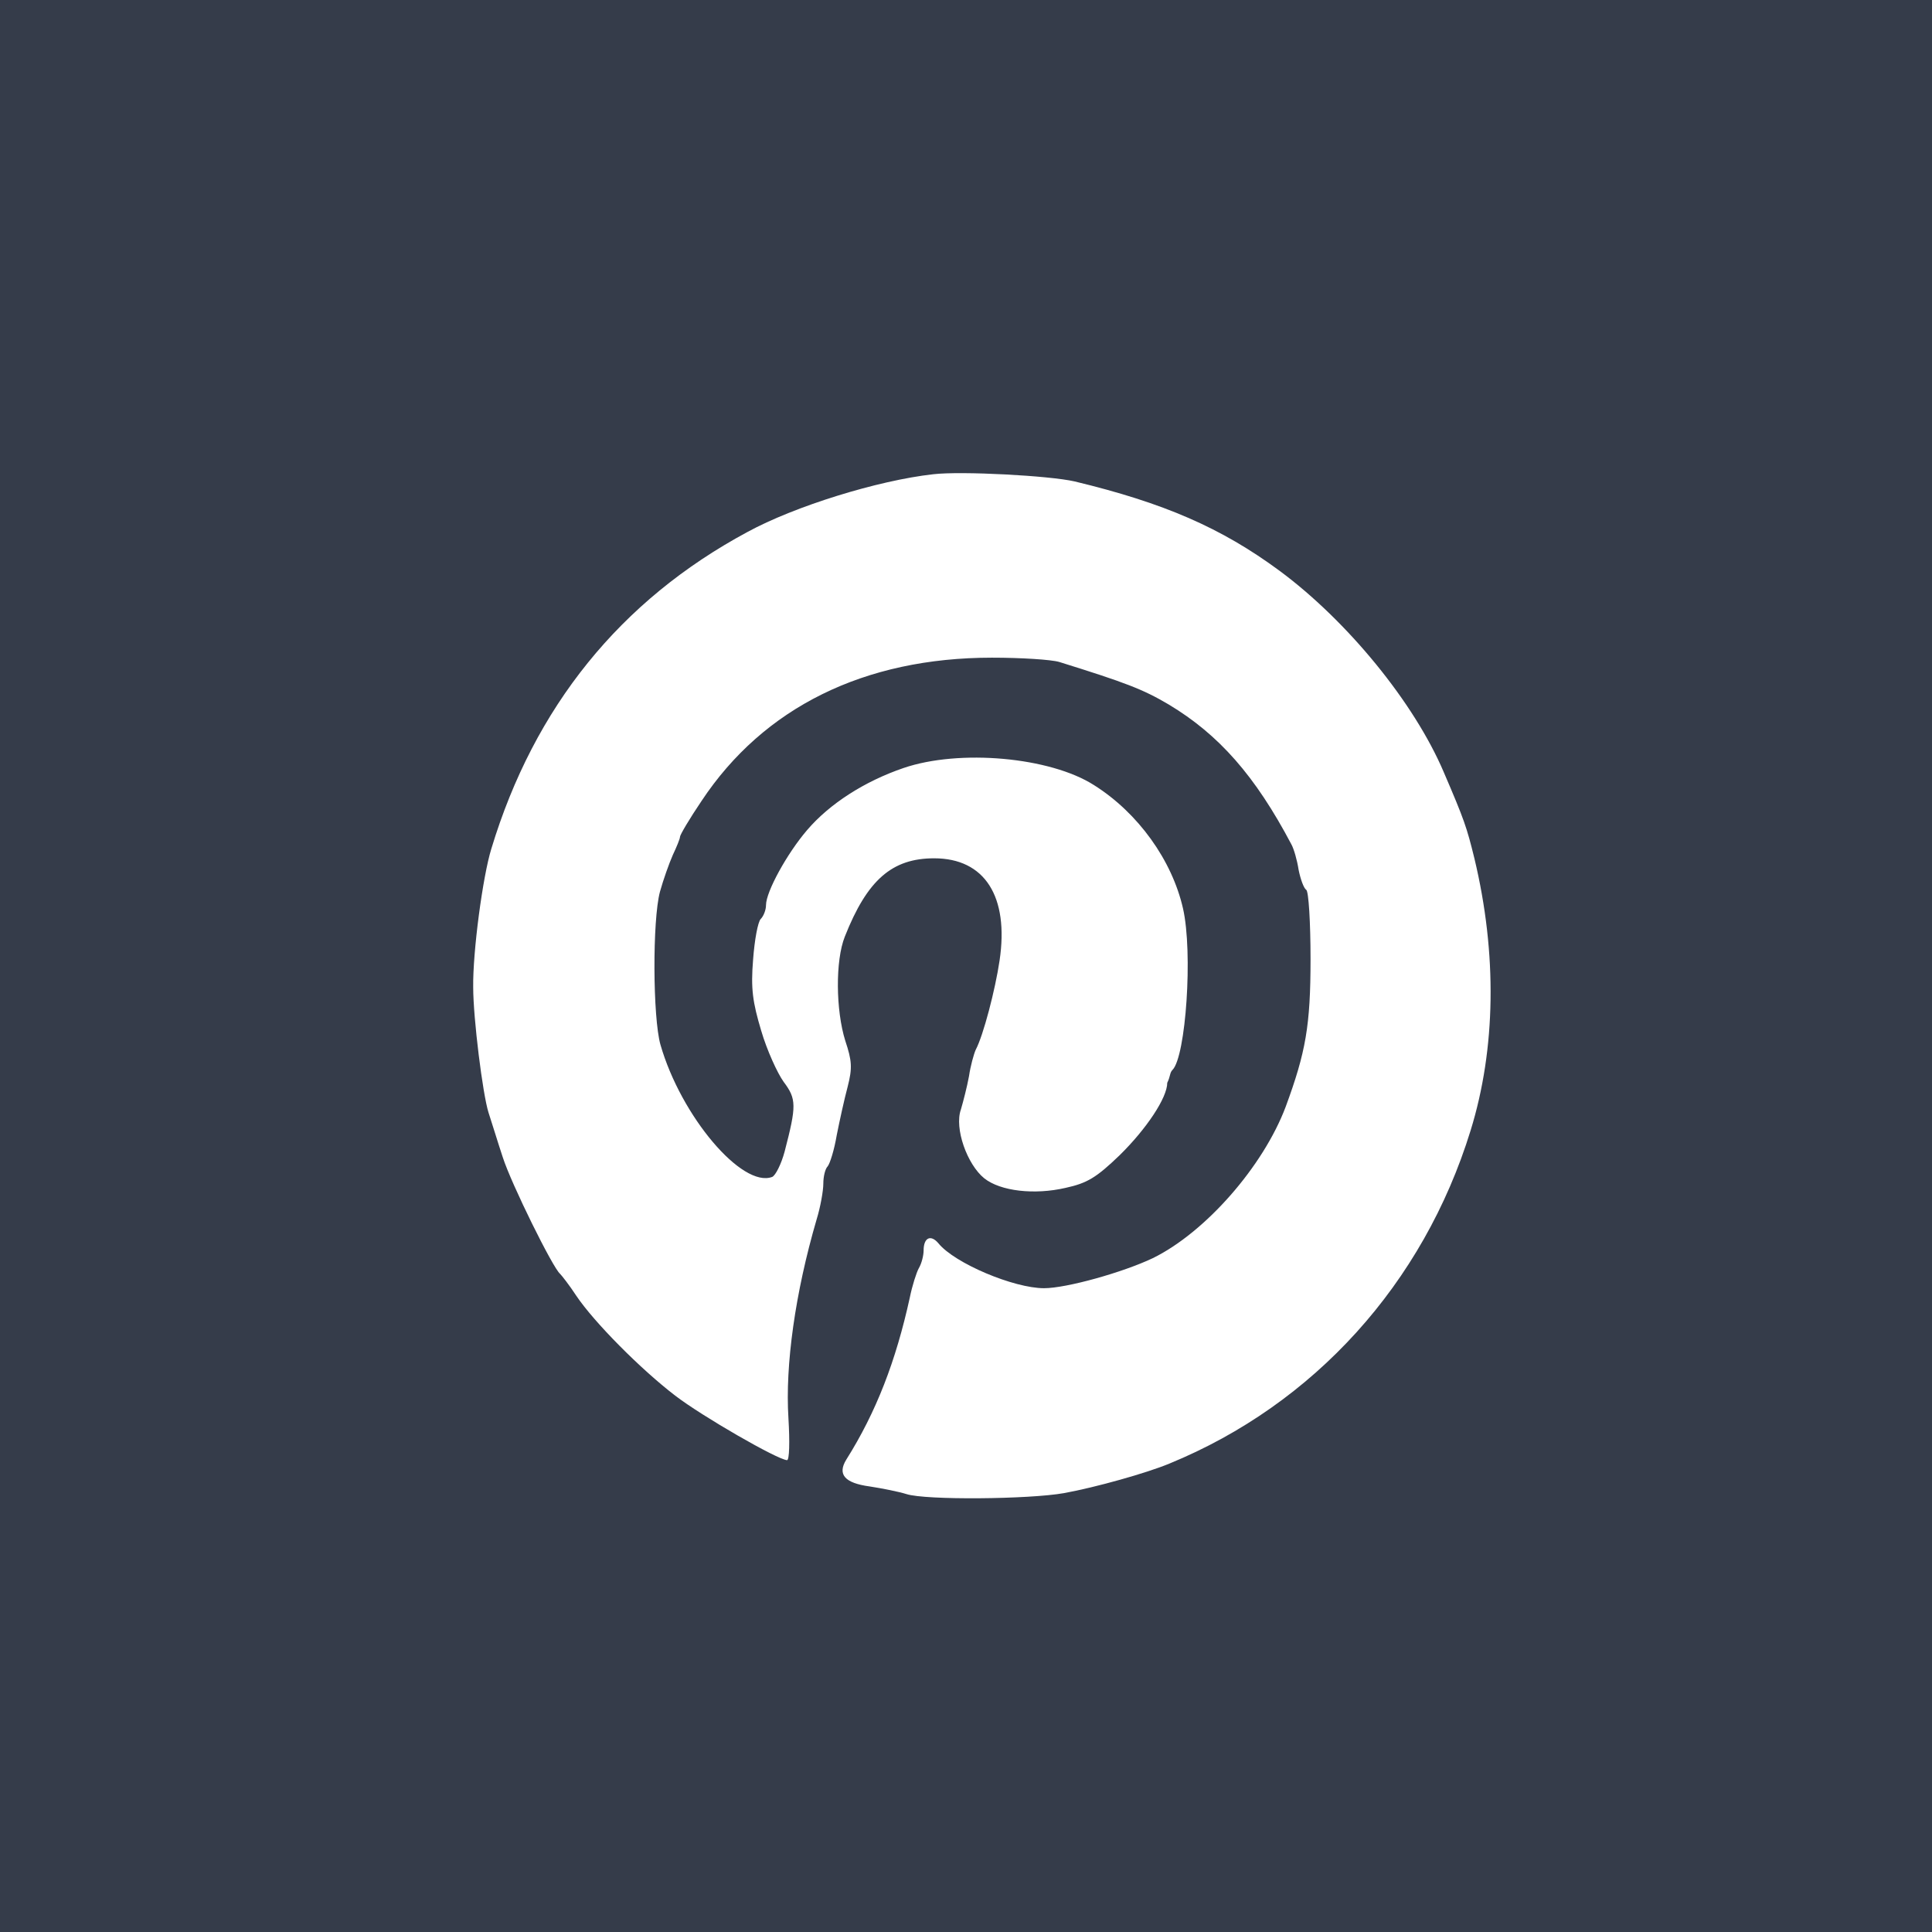 <svg width="66" height="66" viewBox="0 0 66 66" fill="none" xmlns="http://www.w3.org/2000/svg">
<rect width="66" height="66" fill="#353C4A"/>
<path d="M31.879 16.201C29.986 16.413 27.147 17.294 25.531 18.175C21.191 20.509 18.253 24.148 16.785 28.994C16.491 29.941 16.148 32.519 16.165 33.727C16.165 34.787 16.491 37.382 16.687 38.002C16.785 38.295 16.997 38.997 17.176 39.536C17.47 40.45 18.89 43.322 19.134 43.517C19.183 43.566 19.445 43.893 19.689 44.268C20.293 45.165 21.876 46.765 23.067 47.678C23.981 48.38 26.559 49.865 26.886 49.881C26.967 49.881 26.983 49.261 26.934 48.445C26.82 46.634 27.163 44.17 27.897 41.657C28.028 41.233 28.126 40.678 28.126 40.433C28.126 40.188 28.191 39.927 28.273 39.846C28.354 39.748 28.501 39.275 28.583 38.785C28.68 38.295 28.844 37.545 28.958 37.121C29.121 36.484 29.105 36.239 28.876 35.554C28.55 34.51 28.534 32.813 28.86 31.997C29.627 30.055 30.476 29.321 31.912 29.321C33.641 29.321 34.473 30.626 34.147 32.813C34 33.808 33.592 35.375 33.331 35.864C33.266 36.011 33.152 36.419 33.103 36.762C33.037 37.121 32.907 37.627 32.825 37.904C32.597 38.54 33.037 39.781 33.625 40.254C34.18 40.694 35.338 40.825 36.399 40.58C37.15 40.417 37.46 40.221 38.243 39.47C39.173 38.557 39.875 37.496 39.875 36.99C39.988 36.762 39.956 36.647 40.054 36.55C40.511 36.093 40.756 32.535 40.413 31.034C40.038 29.386 38.879 27.77 37.378 26.824C35.877 25.861 32.776 25.584 30.867 26.236C29.529 26.693 28.338 27.46 27.571 28.358C26.886 29.157 26.168 30.463 26.168 30.92C26.168 31.083 26.086 31.295 25.988 31.393C25.89 31.491 25.776 32.111 25.727 32.78C25.645 33.776 25.711 34.232 26.004 35.211C26.2 35.88 26.559 36.664 26.771 36.958C27.212 37.545 27.212 37.773 26.804 39.34C26.69 39.764 26.494 40.156 26.38 40.205C25.352 40.596 23.263 38.132 22.561 35.685C22.3 34.755 22.284 31.442 22.545 30.463C22.659 30.055 22.855 29.5 22.985 29.206C23.116 28.929 23.23 28.652 23.23 28.586C23.23 28.521 23.557 27.966 23.965 27.363C26.086 24.164 29.529 22.467 33.886 22.467C34.881 22.467 35.909 22.532 36.187 22.614C38.439 23.316 39.042 23.544 39.924 24.066C41.637 25.094 42.877 26.498 44.117 28.847C44.199 28.994 44.313 29.386 44.362 29.712C44.427 30.039 44.542 30.349 44.623 30.398C44.705 30.447 44.77 31.507 44.77 32.764C44.77 35.032 44.607 35.946 43.922 37.806C43.155 39.846 41.18 42.098 39.385 42.979C38.357 43.468 36.432 44.007 35.665 44.007C34.637 44.007 32.613 43.158 32.058 42.473C31.797 42.163 31.552 42.277 31.552 42.718C31.552 42.881 31.487 43.158 31.389 43.322C31.308 43.468 31.161 43.925 31.079 44.333C30.606 46.487 29.937 48.233 28.909 49.865C28.599 50.371 28.86 50.665 29.709 50.779C30.133 50.844 30.704 50.958 30.965 51.04C31.618 51.252 35.159 51.219 36.35 51.007C37.427 50.811 39.173 50.322 39.956 49.995C44.884 47.972 48.621 43.86 50.237 38.622C51.101 35.831 51.15 32.584 50.367 29.321C50.106 28.26 50.025 28.015 49.323 26.383C48.311 24.001 46.026 21.211 43.709 19.497C41.719 18.029 39.76 17.18 36.709 16.446C35.86 16.25 32.842 16.087 31.879 16.201Z" fill="white"/>
</svg>
